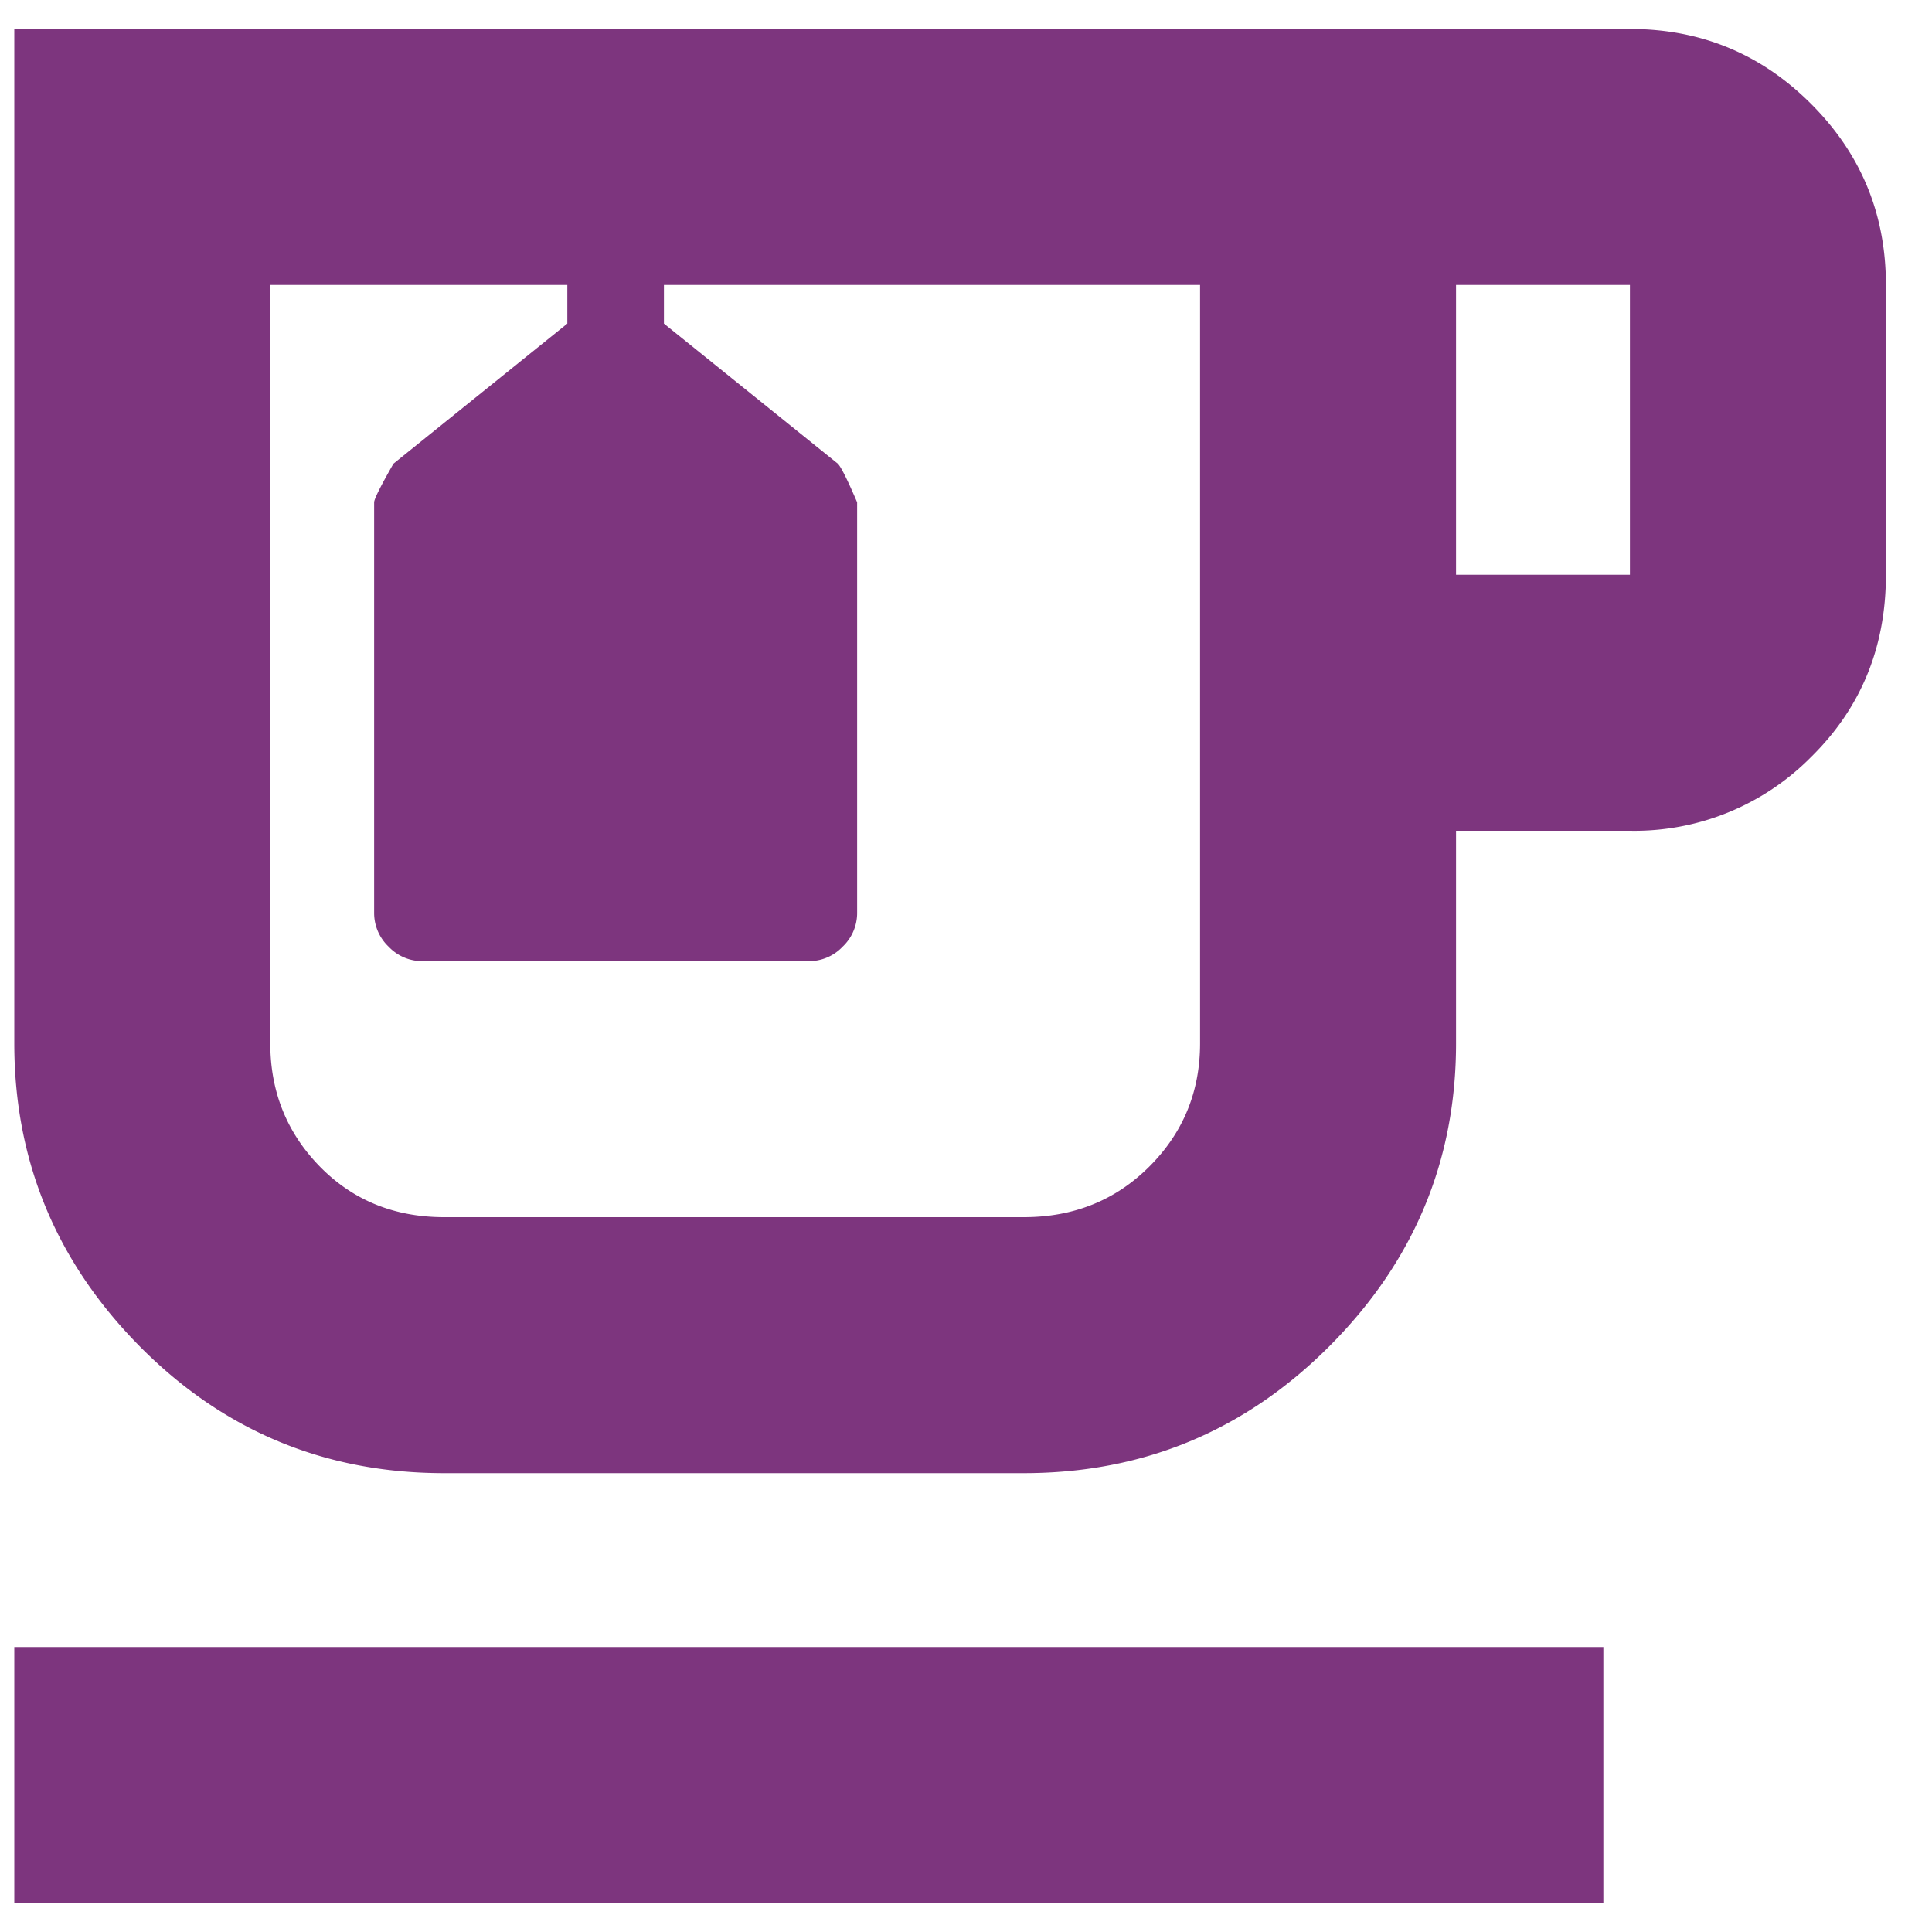 <?xml version="1.0" encoding="UTF-8"?>
<svg data-bbox="0.148 0.3 19.375 19.4" xmlns="http://www.w3.org/2000/svg" viewBox="0 0 20 20" height="20" width="20" data-type="color">
    <g>
        <path fill="#7D357E" d="M.148 19.7v-2.65h16.45v2.65zm4.45-4.45q-1.85 0-3.15-1.311-1.3-1.314-1.3-3.138V.3h16.725q1.101 0 1.875.775.775.774.775 1.875v3q0 1.125-.775 1.887a2.57 2.57 0 0 1-1.875.763h-1.8v2.2q0 1.824-1.313 3.138-1.311 1.312-3.162 1.312zm10.475-9.3h1.8v-3h-1.8zM4.598 12.6h6q.775 0 1.3-.524.525-.525.525-1.275V2.95h-5.55v.4l1.8 1.45q.05.05.2.4v4.25a.48.48 0 0 1-.15.35.48.48 0 0 1-.35.15h-4a.48.48 0 0 1-.35-.15.48.48 0 0 1-.15-.35V5.2q0-.05.2-.4l1.8-1.45v-.4H2.798v7.85q0 .75.512 1.275.514.525 1.288.525" data-color="1"/>
    </g>
</svg>
